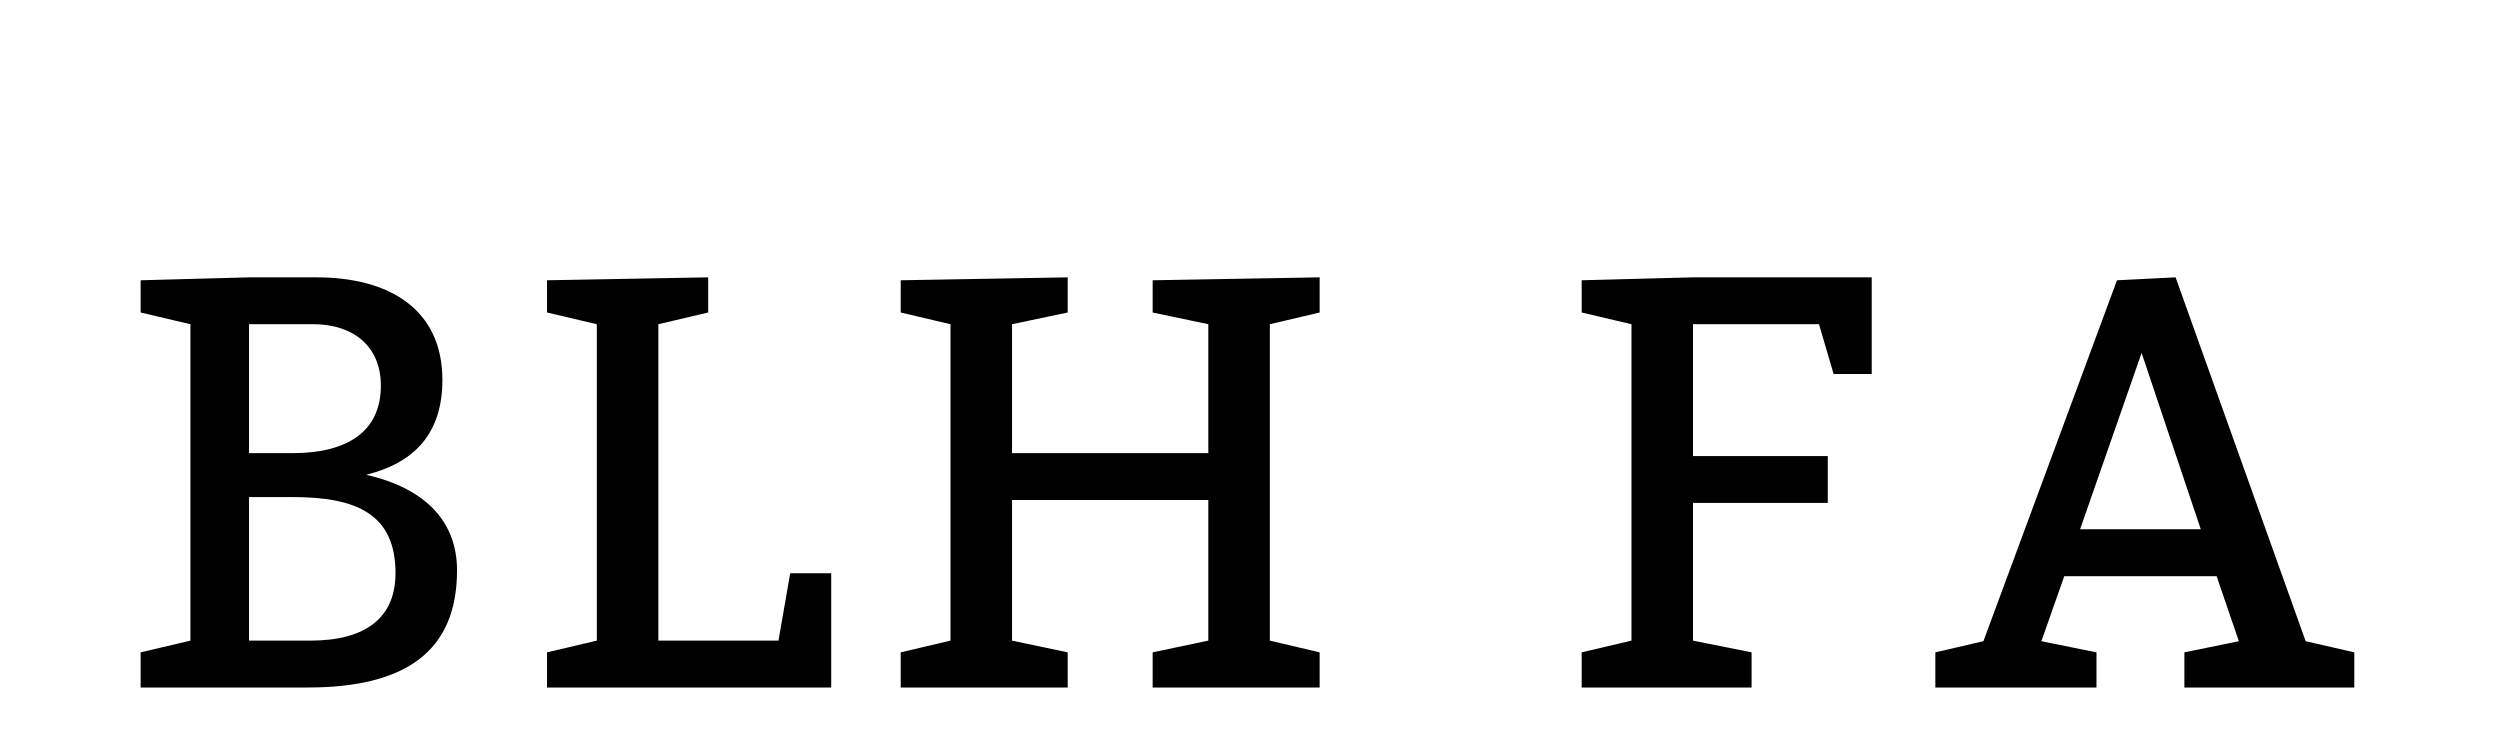 <?xml version="1.0"?>
<svg version="1.1" xmlns="http://www.w3.org/2000/svg" width="320" height="95" style=""><path fill="#" d="M24.375,82l0-40.5l-6.375-1.5l0-4.125l13.875-0.375l8.625,0c9.375,0,16.125,4.125,16.125,13.125c0,6.75-3.45,10.575-9.75,12.15c7.875,1.8,11.625,6.225,11.625,12.225c0,10.5-6.75,15-19.125,15l-21.375,0l0-4.5z M31.875,58l5.625,0c6.75,0,11.25-2.625,11.25-8.625c0-5.25-3.75-7.875-8.625-7.875l-8.25,0l0,16.5z M31.875,82l7.875,0c7.125,0,10.875-3,10.875-8.625c0-7.5-4.875-9.75-13.125-9.75l-5.625,0l0,18.375z M99.645,82l1.5-8.625l5.25,0l0,14.625l-36.375,0l0-4.5l6.375-1.5l0-40.5l-6.375-1.5l0-4.125l20.625-0.375l0,4.5l-6.375,1.5l0,40.5l15.375,0z M115.29,88l0-4.5l6.375-1.5l0-40.5l-6.375-1.5l0-4.125l21.375-0.375l0,4.5l-7.125,1.5l0,16.5l25.125,0l0-16.5l-7.125-1.5l0-4.125l21.375-0.375l0,4.5l-6.375,1.5l0,40.5l6.375,1.5l0,4.5l-21.375,0l0-4.5l7.125-1.5l0-18l-25.125,0l0,18l7.125,1.5l0,4.5l-21.375,0z M216.705,58.375l17.25,0l0,6l-17.25,0l0,17.625l7.5,1.5l0,4.5l-21.75,0l0-4.5l6.375-1.5l0-40.5l-6.375-1.5l0-4.125l14.25-0.375l22.875,0l0,12.375l-4.875,0l-1.875-6.375l-16.125,0l0,16.875z M253.875,82.075l17.1-46.2l7.5-0.375l16.65,46.575l6.225,1.425l0,4.5l-21.75,0l0-4.5l6.975-1.425l-2.85-8.325l-19.5,0l-2.925,8.325l7.05,1.425l0,4.5l-20.625,0l0-4.5z M281.7,67.75l-7.575-22.575l-7.875,22.575l15.45,0z"/><path fill="#" d=""/></svg>
